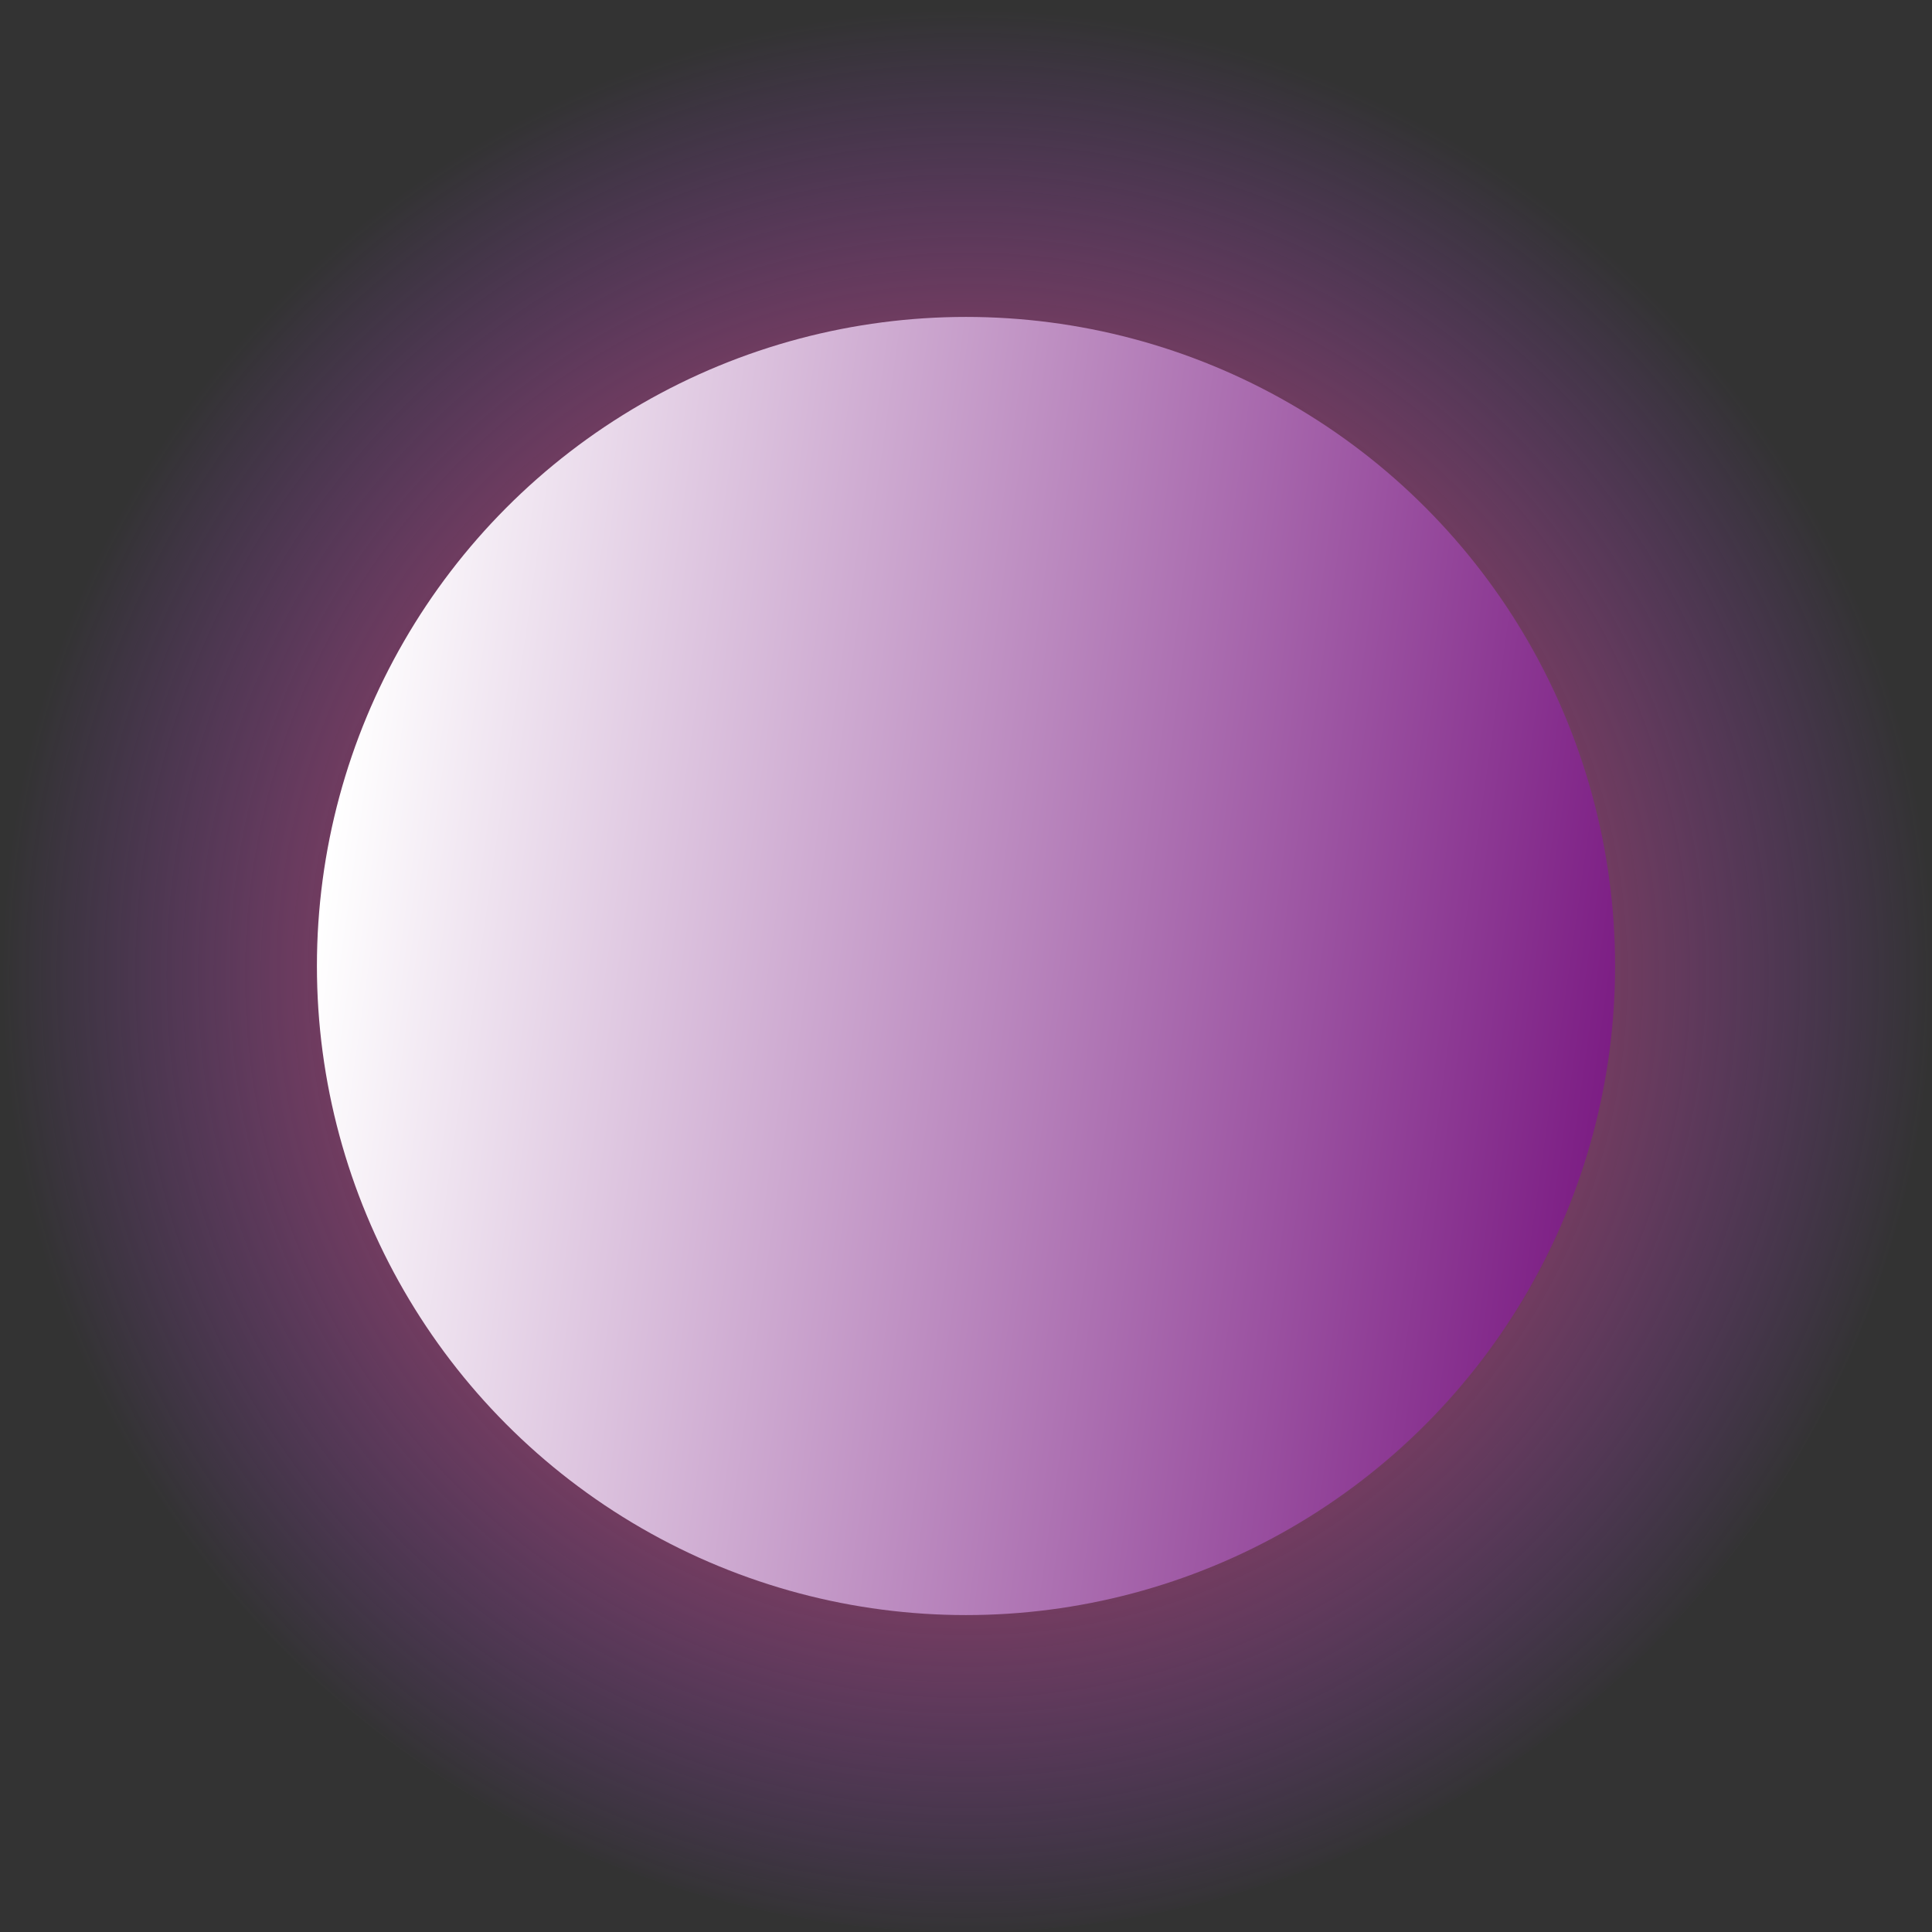 <svg xmlns="http://www.w3.org/2000/svg" xmlns:xlink="http://www.w3.org/1999/xlink" width="133.08" height="133.08" viewBox="0 0 133.08 133.08">
  <rect x="0" y="0" width="133.08" height="133.08" fill="#333333" stroke="none"/>
  <defs>
    <radialGradient id="radial-gradient" cx="1321.9" cy="1209.95" r="66.55" gradientTransform="matrix(0.99, 0.14, 0.14, -0.99, -1411.42, 1079.96)" gradientUnits="userSpaceOnUse">
      <stop offset="0" stop-color="#fff"/>
      <stop offset="0.42" stop-color="#de495e" stop-opacity="0.7"/>
      <stop offset="1" stop-color="#b849ff" stop-opacity="0"/>
    </radialGradient>
    <linearGradient id="linear-gradient" x1="1277.18" y1="1209.95" x2="1366.62" y2="1209.95" gradientTransform="matrix(0.99, 0.14, 0.14, -0.99, -1411.42, 1079.96)" gradientUnits="userSpaceOnUse">
      <stop offset="0" stop-color="#fff"/>
      <stop offset="1" stop-color="#7c1d84"/>
    </linearGradient>
  </defs>
  <g id="Layer_2" data-name="Layer 2">
    <g id="Layer_1-2" data-name="Layer 1">
      <circle cx="66.54" cy="66.54" r="66.54" fill="url(#radial-gradient)"/>
      <circle cx="66.54" cy="66.54" r="44.71" fill="url(#linear-gradient)"/>
    </g>
  </g>
</svg>
